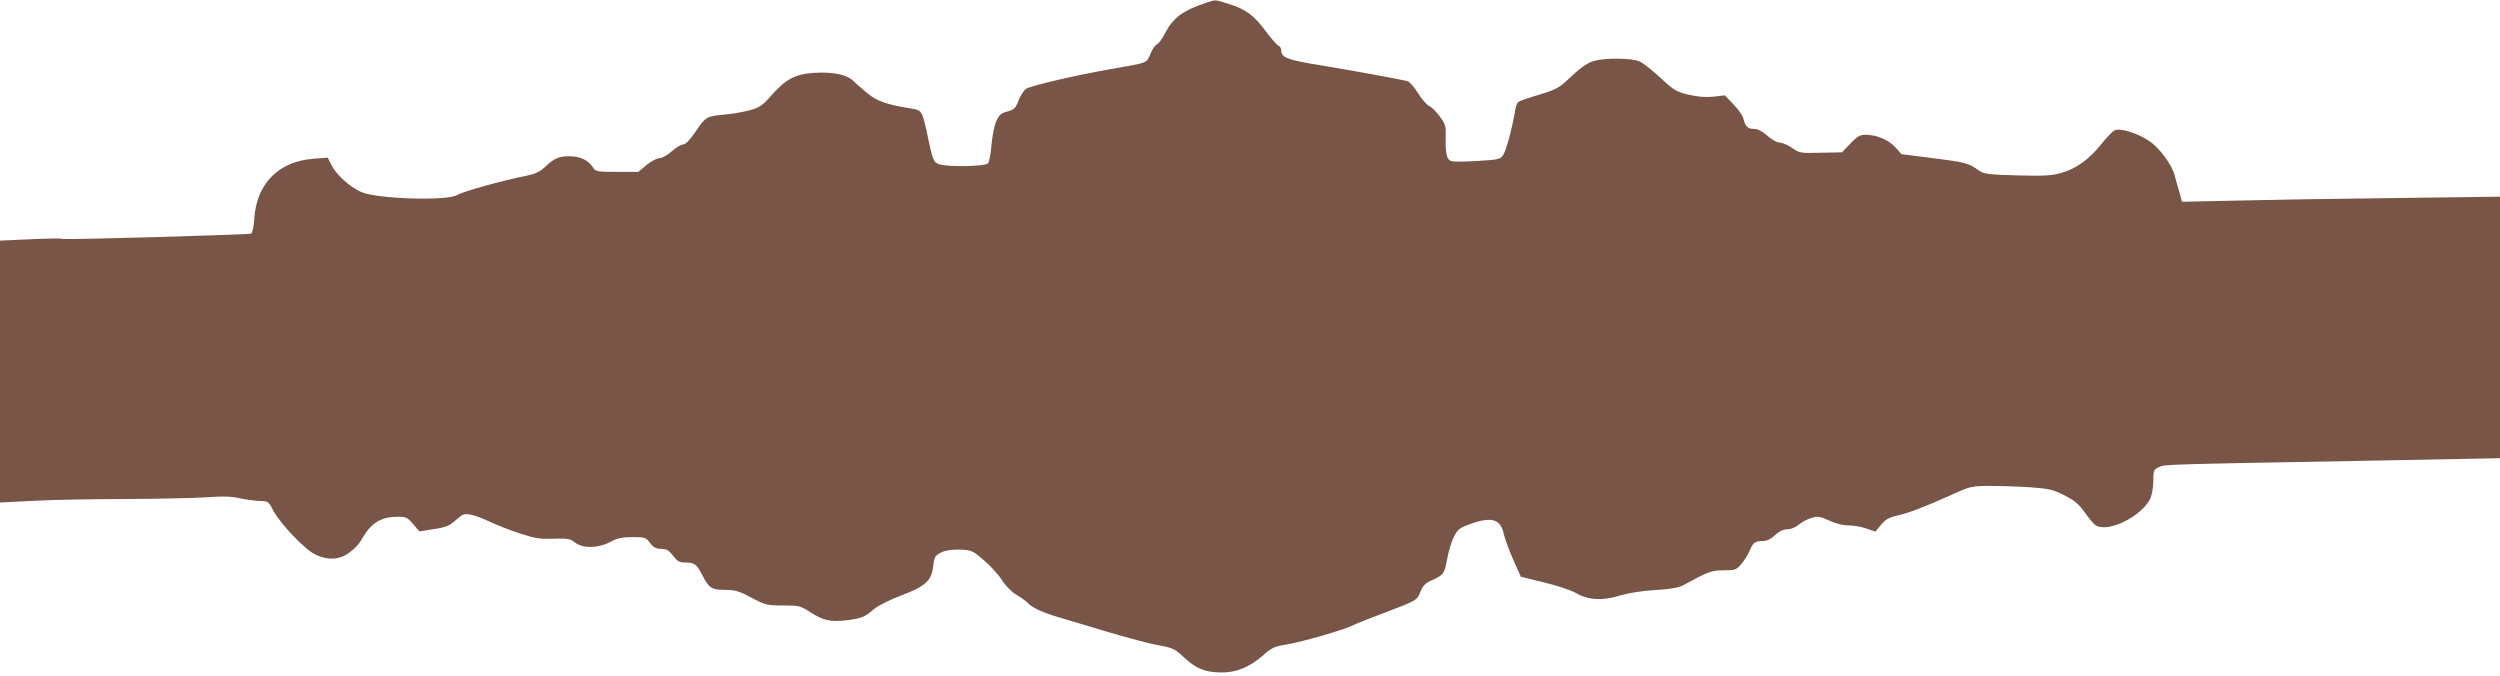 <?xml version="1.0" standalone="no"?>
<!DOCTYPE svg PUBLIC "-//W3C//DTD SVG 20010904//EN"
 "http://www.w3.org/TR/2001/REC-SVG-20010904/DTD/svg10.dtd">
<svg version="1.0" xmlns="http://www.w3.org/2000/svg"
 width="1280pt" height="346pt" viewBox="0 0 1280 346"
 preserveAspectRatio="xMidYMid meet">
<g transform="translate(0,346) scale(0.1,-0.1)"
fill="#795548" stroke="none">
<path d="M6185 3449 c-130 -43 -179 -79 -221 -161 -14 -27 -32 -52 -40 -55 -9
-3 -24 -25 -34 -49 -21 -49 -9 -44 -205 -78 -185 -33 -405 -84 -432 -101 -11
-8 -29 -35 -38 -60 -15 -39 -23 -46 -57 -56 -33 -8 -43 -17 -58 -52 -10 -23
-20 -78 -24 -121 -3 -43 -11 -85 -17 -92 -14 -17 -213 -20 -253 -4 -27 10 -31
20 -61 165 -23 105 -27 111 -77 119 -132 21 -179 38 -231 82 -29 24 -61 52
-72 63 -32 30 -106 44 -196 38 -97 -6 -145 -31 -221 -117 -46 -52 -61 -62
-112 -75 -33 -9 -87 -18 -120 -21 -99 -9 -101 -10 -152 -84 -31 -46 -54 -70
-67 -70 -11 0 -37 -16 -58 -35 -22 -20 -50 -35 -63 -35 -13 0 -43 -16 -66 -35
l-42 -35 -109 0 c-105 0 -109 1 -125 26 -24 35 -65 54 -119 54 -54 0 -77 -10
-125 -55 -26 -25 -51 -36 -95 -45 -114 -22 -328 -81 -353 -98 -49 -32 -413
-21 -493 15 -59 27 -125 86 -151 136 l-20 40 -74 -6 c-177 -13 -290 -127 -302
-305 -2 -41 -10 -75 -16 -78 -18 -6 -960 -33 -969 -27 -5 3 -78 2 -163 -2
l-154 -7 0 -671 0 -670 173 9 c94 5 309 9 477 9 168 1 353 5 411 9 77 6 122 5
165 -5 32 -7 79 -13 103 -14 43 0 46 -2 70 -49 35 -66 162 -200 215 -225 64
-31 124 -28 175 10 24 17 50 44 59 61 47 86 97 120 180 122 51 1 56 -1 87 -37
l33 -38 73 12 c62 9 80 17 113 46 34 31 42 34 75 28 20 -3 63 -19 96 -35 33
-16 102 -43 153 -60 79 -26 105 -31 176 -28 72 2 85 0 110 -20 41 -31 117 -30
180 3 37 20 62 25 115 25 63 0 69 -2 89 -30 18 -23 30 -30 57 -30 27 0 39 -7
61 -35 21 -28 33 -35 59 -35 51 0 62 -8 90 -63 35 -69 48 -77 118 -77 49 0 71
-6 134 -40 72 -38 81 -40 163 -40 81 0 89 -2 140 -35 65 -42 101 -50 182 -41
76 9 97 17 141 56 21 18 80 48 138 70 128 48 158 76 167 151 6 49 10 55 42 71
24 11 55 15 97 14 59 -3 65 -6 121 -55 33 -28 75 -74 92 -101 19 -30 50 -61
75 -76 24 -14 49 -32 56 -40 19 -23 79 -51 155 -73 38 -11 152 -45 254 -76
102 -30 220 -62 263 -69 71 -13 82 -18 128 -61 63 -58 105 -76 188 -78 79 -2
150 27 222 91 39 35 56 43 115 52 75 12 292 74 338 97 15 8 87 37 160 64 170
64 171 65 189 110 12 31 25 44 60 59 58 26 63 33 77 110 6 36 21 85 33 110 20
39 29 47 82 66 112 41 159 27 175 -53 5 -21 26 -78 47 -127 l40 -89 119 -29
c65 -16 138 -40 162 -54 63 -37 138 -41 227 -13 44 13 111 24 180 28 73 4 120
12 140 23 132 72 148 78 211 78 58 0 64 2 90 33 15 17 34 48 42 67 17 42 28
50 68 50 21 0 41 10 62 30 22 20 42 30 63 30 18 0 43 10 60 25 16 13 46 29 66
34 30 9 44 6 88 -14 32 -15 70 -25 98 -25 26 0 67 -7 93 -16 l46 -16 29 35
c22 27 41 38 81 47 60 13 138 43 281 107 94 43 101 45 197 45 55 0 148 -3 207
-7 95 -7 116 -12 173 -41 51 -26 74 -45 105 -89 22 -31 47 -61 57 -66 65 -35
227 44 276 135 9 18 16 55 17 91 0 55 2 61 28 73 31 15 20 14 1065 33 l682 13
0 669 0 670 -532 -7 c-293 -3 -660 -9 -814 -13 l-282 -6 -15 54 c-9 30 -19 66
-23 82 -12 51 -79 142 -130 175 -59 40 -148 68 -176 55 -11 -4 -43 -38 -71
-73 -62 -77 -128 -124 -205 -146 -45 -13 -89 -16 -224 -12 -149 4 -171 7 -196
25 -52 38 -72 43 -234 63 l-163 21 -30 34 c-33 38 -97 65 -153 65 -29 0 -43
-8 -78 -45 l-43 -45 -108 -2 c-104 -3 -110 -2 -148 25 -22 15 -50 27 -64 27
-13 0 -41 16 -62 35 -26 23 -49 35 -68 35 -32 0 -45 12 -55 53 -3 15 -26 48
-51 73 l-44 46 -58 -7 c-39 -4 -80 -1 -127 10 -63 15 -76 23 -145 87 -42 39
-90 77 -108 84 -39 17 -172 18 -228 3 -40 -11 -73 -35 -150 -108 -32 -30 -60
-44 -135 -66 -52 -15 -100 -32 -106 -37 -7 -5 -15 -28 -18 -51 -12 -76 -44
-198 -60 -221 -13 -21 -25 -24 -130 -30 -64 -4 -124 -5 -135 -1 -24 7 -31 40
-29 122 2 55 -1 67 -29 105 -17 24 -42 49 -55 55 -14 7 -41 38 -59 68 -19 31
-43 58 -54 60 -56 13 -299 57 -445 81 -167 27 -200 39 -200 76 0 10 -6 21 -14
24 -8 3 -38 37 -66 75 -61 82 -102 112 -189 139 -71 22 -65 22 -106 9z"/>
</g>
</svg>
